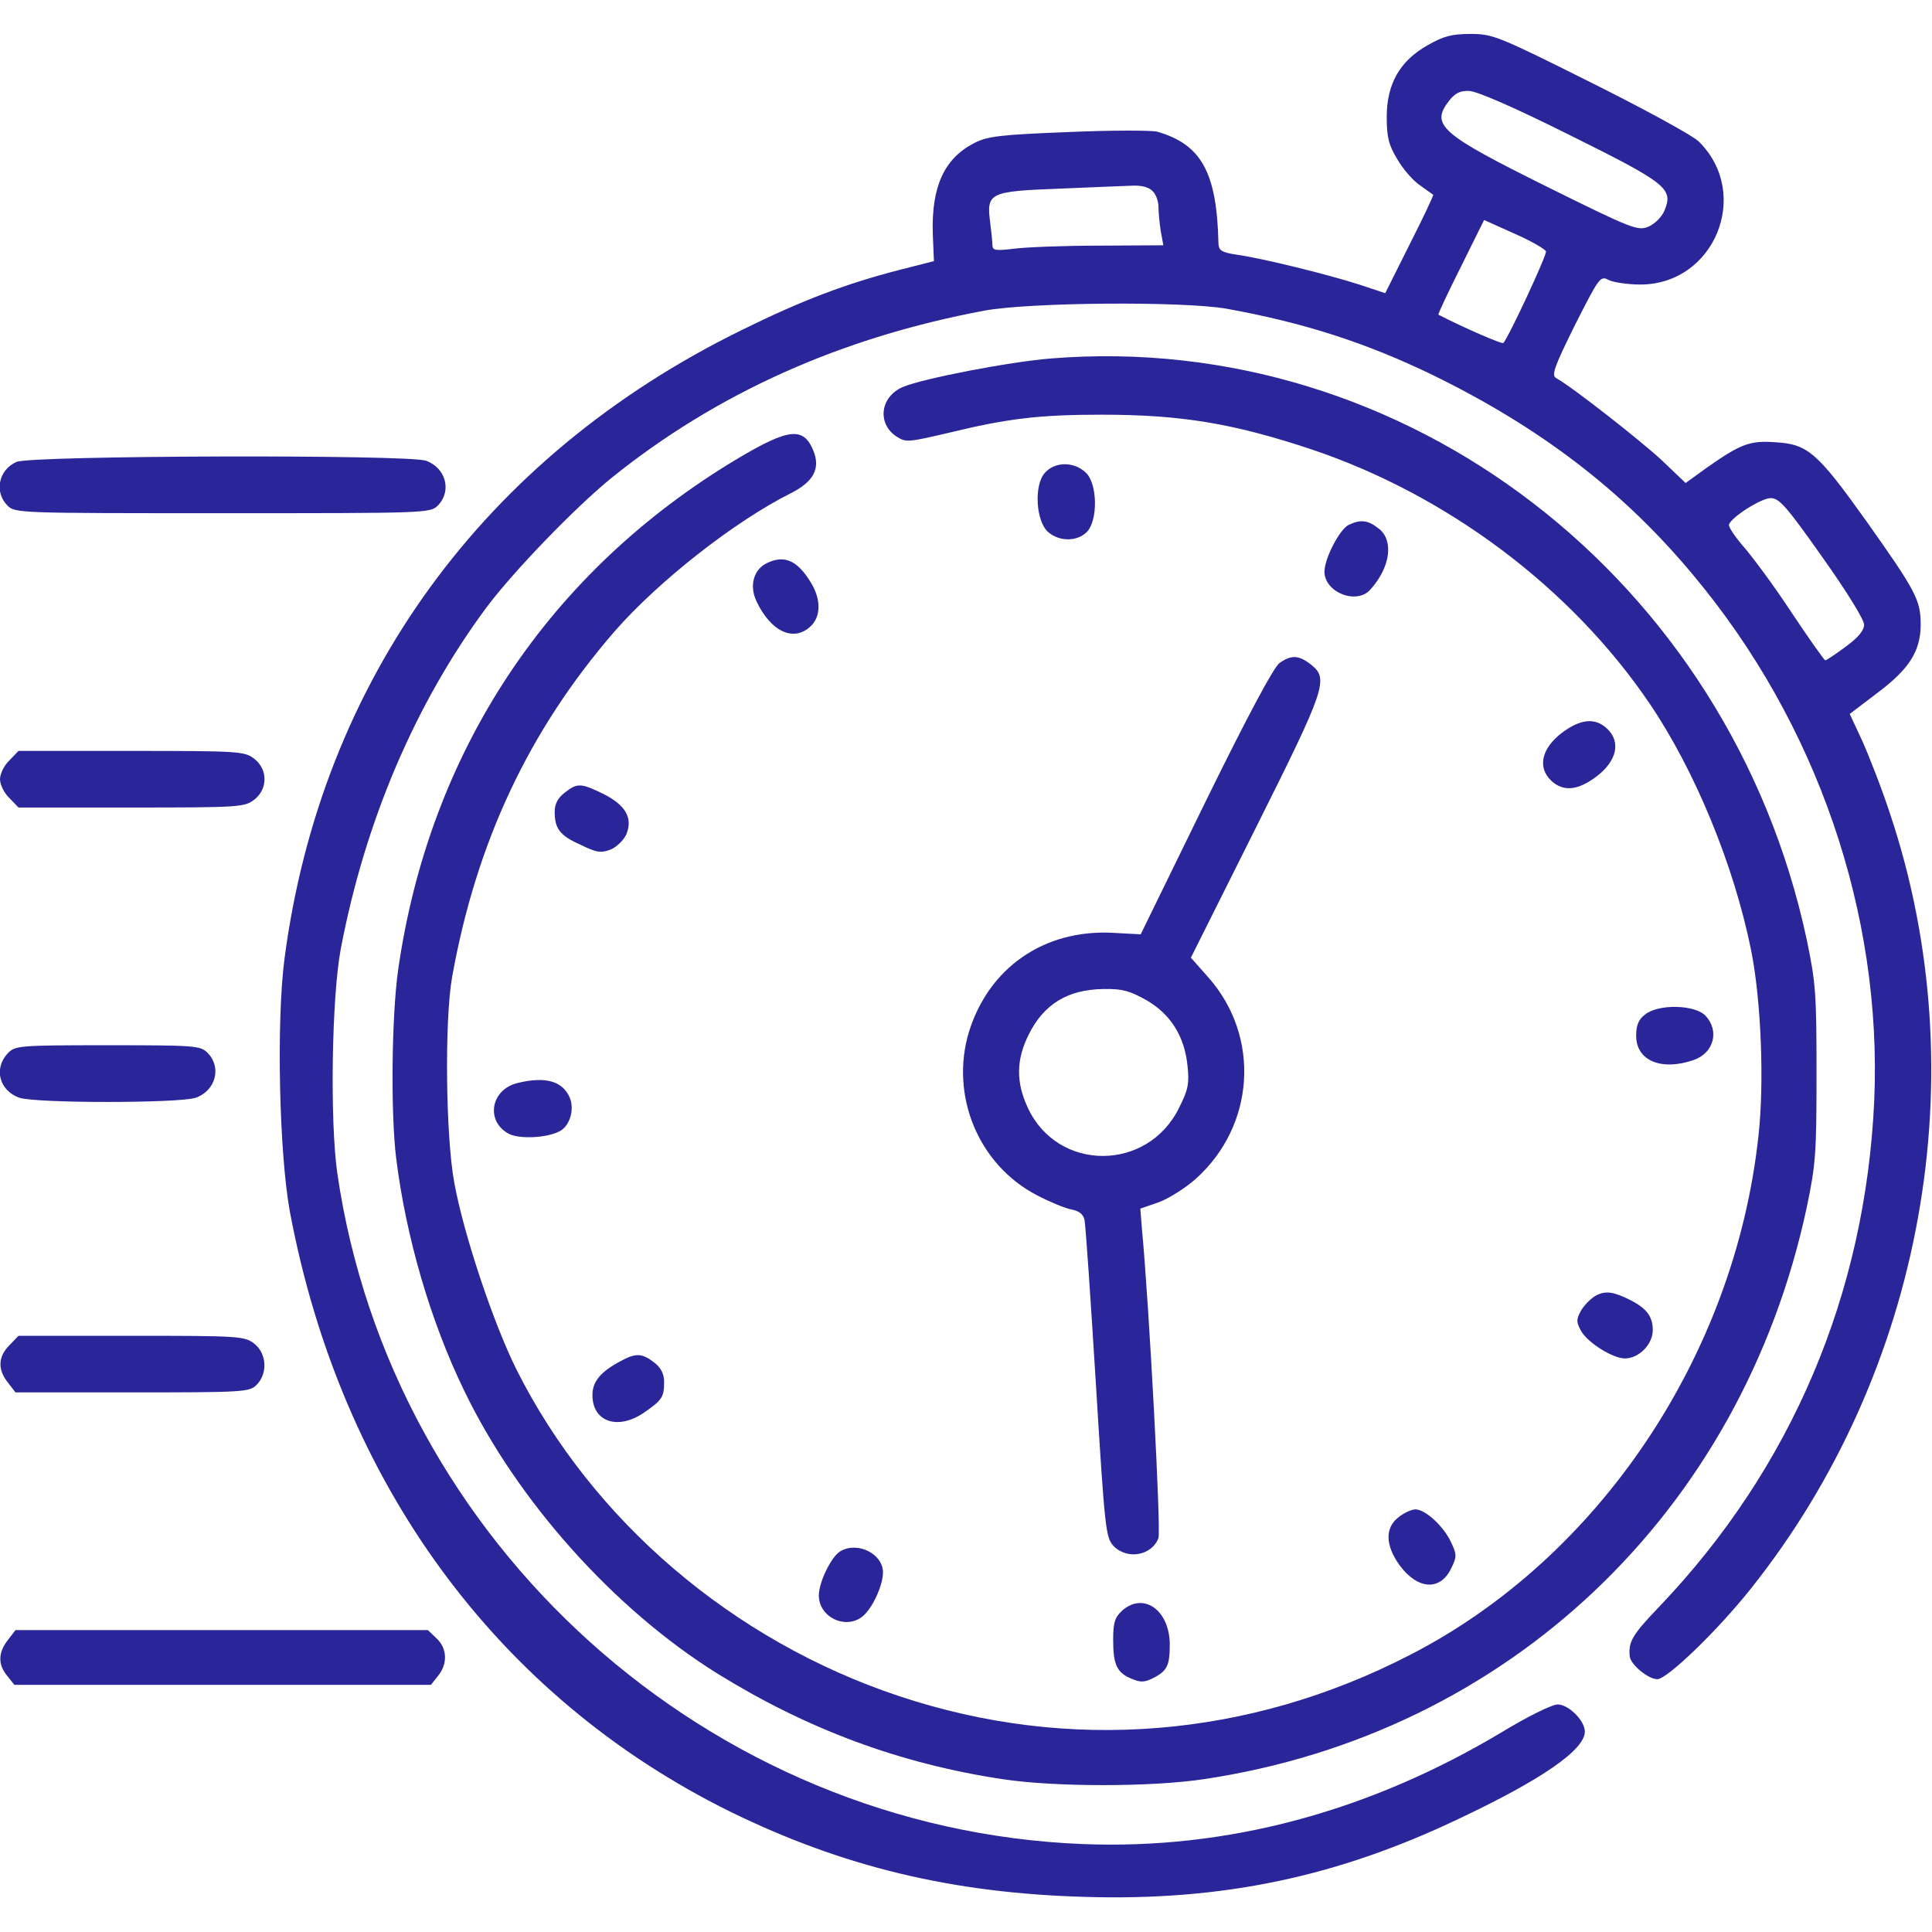 <svg width="70" height="70" viewBox="0 0 70 70" fill="none" xmlns="http://www.w3.org/2000/svg"><g clip-path="url(#clip0_109_1030)"><path d="M51.721 1.641C50.709 2.215 50.244 3.049 50.244 4.238C50.244 4.963 50.312 5.25 50.627 5.77C50.832 6.125 51.201 6.549 51.447 6.713C51.68 6.877 51.898 7.041 51.926 7.055C51.953 7.068 51.57 7.875 51.078 8.846L50.189 10.623L49.246 10.309C48.098 9.939 45.705 9.352 44.816 9.229C44.27 9.147 44.16 9.078 44.147 8.832C44.092 6.248 43.531 5.236 41.932 4.772C41.727 4.717 40.264 4.717 38.691 4.785C36.244 4.881 35.779 4.936 35.301 5.182C34.207 5.742 33.742 6.768 33.797 8.477L33.838 9.461L32.607 9.775C30.639 10.281 29.053 10.883 26.865 11.963C17.527 16.543 11.635 24.65 10.309 34.727C10.008 37.023 10.117 41.781 10.5 43.887C12.346 53.744 18.033 61.482 26.455 65.639C30.529 67.635 34.494 68.592 39.307 68.728C44.283 68.879 48.453 68.004 52.883 65.885C55.863 64.477 57.422 63.397 57.422 62.74C57.422 62.344 56.834 61.756 56.438 61.756C56.232 61.756 55.344 62.193 54.4 62.768C49.574 65.652 44.447 67.02 39.238 66.814C25.689 66.281 14.178 55.932 12.223 42.52C11.949 40.619 12.018 36.135 12.346 34.385C13.221 29.777 15.039 25.498 17.623 22.012C18.594 20.713 20.822 18.402 22.148 17.322C25.963 14.246 30.475 12.223 35.684 11.252C37.338 10.951 42.848 10.91 44.434 11.184C47.236 11.69 49.478 12.414 51.885 13.576C55.809 15.49 58.816 17.787 61.359 20.85C65.83 26.195 68.195 33.086 67.908 39.853C67.594 46.867 64.914 53.184 60.129 58.201C59.131 59.24 58.994 59.486 59.049 60.02C59.09 60.32 59.719 60.84 60.047 60.84C60.402 60.84 62.221 59.09 63.438 57.559C69.699 49.697 71.641 38.938 68.482 29.49C68.182 28.574 67.717 27.385 67.471 26.838L67.019 25.867L67.99 25.129C69.166 24.254 69.59 23.598 69.59 22.627C69.59 21.738 69.412 21.41 67.621 18.881C65.844 16.393 65.502 16.092 64.326 16.023C63.383 15.955 63.055 16.092 61.81 16.967L61.072 17.5L60.184 16.652C59.377 15.914 56.957 14.014 56.383 13.699C56.205 13.604 56.301 13.316 57.066 11.771C57.941 10.049 57.982 9.98 58.283 10.145C58.447 10.227 58.967 10.309 59.432 10.309C62.111 10.309 63.465 7.041 61.564 5.141C61.359 4.922 59.596 3.965 57.654 2.994C54.264 1.299 54.086 1.23 53.279 1.23C52.596 1.23 52.295 1.313 51.721 1.641ZM56.875 4.895C60.402 6.645 60.635 6.836 60.307 7.629C60.211 7.861 59.965 8.107 59.719 8.217C59.336 8.367 59.145 8.299 56.027 6.754C52.172 4.84 51.816 4.525 52.514 3.637C52.719 3.377 52.91 3.281 53.225 3.295C53.498 3.295 54.906 3.91 56.875 4.895ZM41.754 6.918C41.877 7.027 41.973 7.287 41.973 7.492C41.973 7.697 42.014 8.094 42.055 8.367L42.15 8.887L39.84 8.9C38.568 8.9 37.174 8.955 36.75 9.01C36.066 9.092 35.957 9.078 35.957 8.873C35.957 8.75 35.916 8.381 35.875 8.053C35.738 6.986 35.848 6.932 38.363 6.836C39.566 6.781 40.77 6.74 41.043 6.727C41.344 6.713 41.631 6.781 41.754 6.918ZM56.014 9.105C56.055 9.229 54.674 12.195 54.469 12.428C54.428 12.482 52.992 11.854 52.117 11.402C52.09 11.389 52.459 10.609 52.924 9.68L53.772 7.971L54.865 8.463C55.467 8.723 55.973 9.023 56.014 9.105ZM66.022 20.18C66.897 21.41 67.539 22.449 67.539 22.627C67.539 22.846 67.334 23.092 66.869 23.434C66.5 23.707 66.172 23.926 66.131 23.926C66.103 23.926 65.543 23.146 64.9 22.176C64.272 21.219 63.478 20.152 63.164 19.797C62.85 19.428 62.617 19.086 62.645 19.004C62.74 18.73 63.793 18.061 64.148 18.047C64.463 18.047 64.709 18.32 66.022 20.18Z" fill="#2B259A"/><path d="M38.076 12.988C36.559 13.111 33.455 13.713 32.73 14.014C31.896 14.355 31.76 15.34 32.484 15.818C32.826 16.037 32.908 16.023 34.371 15.682C36.504 15.162 37.652 15.025 39.922 15.025C42.793 15.025 44.68 15.34 47.482 16.27C52.432 17.924 56.93 21.301 59.773 25.498C61.414 27.918 62.836 31.377 63.451 34.453C63.807 36.244 63.93 39.225 63.711 41.166C62.85 49.109 57.941 56.438 51.105 59.951C45.268 62.973 38.732 63.506 32.58 61.455C26.537 59.445 21.465 55.098 18.717 49.629C17.883 47.961 16.803 44.734 16.461 42.861C16.146 41.166 16.105 36.982 16.379 35.41C17.254 30.516 19.168 26.455 22.258 22.887C23.844 21.068 26.605 18.895 28.656 17.869C29.49 17.445 29.736 16.967 29.463 16.311C29.107 15.463 28.574 15.518 26.756 16.598C19.893 20.686 15.559 27.207 14.424 35.15C14.191 36.818 14.15 40.318 14.355 41.973C14.711 44.83 15.6 47.879 16.816 50.381C18.744 54.387 22.258 58.31 25.99 60.635C29.258 62.658 32.607 63.902 36.326 64.463C38.227 64.75 41.699 64.75 43.613 64.463C54.633 62.822 63.096 54.797 65.461 43.75C65.789 42.178 65.816 41.781 65.816 38.897C65.816 36.012 65.789 35.615 65.461 34.043C62.672 20.973 50.928 11.949 38.076 12.988Z" fill="#2B259A"/><path d="M0.602 16.734C-0.055 17.021 -0.219 17.828 0.273 18.32C0.547 18.594 0.725 18.594 8.066 18.594C15.408 18.594 15.586 18.594 15.859 18.32C16.379 17.801 16.16 16.953 15.435 16.693C14.752 16.461 1.162 16.502 0.602 16.734Z" fill="#2B259A"/><path d="M37.871 17.117C37.447 17.555 37.529 18.922 37.994 19.291C38.404 19.633 39.033 19.619 39.375 19.277C39.785 18.867 39.772 17.514 39.334 17.117C38.91 16.721 38.24 16.721 37.871 17.117Z" fill="#2B259A"/><path d="M48.863 19.018C48.535 19.182 47.988 20.234 47.988 20.713C47.988 21.465 49.164 21.93 49.656 21.355C50.381 20.549 50.504 19.578 49.957 19.154C49.56 18.84 49.301 18.812 48.863 19.018Z" fill="#2B259A"/><path d="M27.795 20.398C27.303 20.631 27.139 21.219 27.412 21.793C27.932 22.887 28.752 23.27 29.367 22.695C29.75 22.34 29.75 21.711 29.381 21.109C28.889 20.303 28.424 20.098 27.795 20.398Z" fill="#2B259A"/><path d="M46.361 24.021C46.156 24.158 45.199 25.949 43.682 29.039L41.33 33.852L40.305 33.797C37.83 33.674 35.834 35.055 35.109 37.379C34.412 39.676 35.438 42.191 37.557 43.299C37.994 43.531 38.555 43.764 38.801 43.818C39.102 43.873 39.252 43.996 39.293 44.201C39.334 44.365 39.512 47.018 39.703 50.094C40.031 55.426 40.059 55.699 40.346 56.014C40.838 56.52 41.727 56.369 41.973 55.727C42.068 55.467 41.645 47.387 41.371 44.488L41.316 43.791L41.986 43.559C42.355 43.422 42.957 43.039 43.326 42.711C45.473 40.783 45.678 37.57 43.791 35.424L43.148 34.699L45.5 29.996C48.043 24.91 48.152 24.596 47.496 24.076C47.059 23.734 46.785 23.721 46.361 24.021ZM41.522 36.23C42.41 36.736 42.916 37.543 43.025 38.609C43.094 39.252 43.053 39.484 42.725 40.127C41.59 42.465 38.322 42.465 37.242 40.141C36.805 39.211 36.818 38.391 37.27 37.488C37.816 36.381 38.691 35.848 39.99 35.834C40.66 35.82 40.934 35.902 41.522 36.23Z" fill="#2B259A"/><path d="M56.574 26.564C55.85 27.125 55.699 27.809 56.205 28.287C56.643 28.697 57.176 28.643 57.859 28.123C58.584 27.563 58.734 26.879 58.228 26.4C57.791 25.99 57.258 26.045 56.574 26.564Z" fill="#2B259A"/><path d="M0.342 27.549C0.15 27.727 0 28.041 0 28.232C0 28.424 0.15 28.738 0.342 28.916L0.67 29.258H4.758C8.695 29.258 8.859 29.244 9.215 28.971C9.707 28.588 9.707 27.877 9.215 27.494C8.859 27.221 8.695 27.207 4.758 27.207H0.67L0.342 27.549Z" fill="#2B259A"/><path d="M20.453 28.725C20.207 28.916 20.098 29.135 20.098 29.408C20.098 30.023 20.275 30.27 21.041 30.611C21.629 30.898 21.779 30.912 22.135 30.776C22.354 30.68 22.6 30.434 22.695 30.229C22.928 29.641 22.682 29.189 21.889 28.779C21.055 28.369 20.918 28.355 20.453 28.725Z" fill="#2B259A"/><path d="M59.596 36.764C59.363 36.941 59.281 37.16 59.281 37.529C59.281 38.432 60.197 38.814 61.373 38.404C62.098 38.145 62.303 37.352 61.797 36.805C61.414 36.395 60.074 36.367 59.596 36.764Z" fill="#2B259A"/><path d="M0.273 38.172C-0.232 38.719 -0.027 39.512 0.697 39.772C1.285 39.977 6.508 39.977 7.096 39.772C7.82 39.512 8.039 38.664 7.519 38.145C7.26 37.885 7.068 37.871 3.896 37.871C0.643 37.871 0.547 37.885 0.273 38.172Z" fill="#2B259A"/><path d="M18.758 39.238C17.773 39.471 17.582 40.633 18.443 41.084C18.826 41.275 19.811 41.234 20.275 40.988C20.645 40.797 20.822 40.209 20.645 39.772C20.385 39.17 19.77 38.992 18.758 39.238Z" fill="#2B259A"/><path d="M57.832 46.935C57.654 47.031 57.408 47.277 57.285 47.482C57.107 47.81 57.107 47.893 57.285 48.221C57.518 48.645 58.434 49.219 58.871 49.219C59.377 49.219 59.883 48.713 59.883 48.193C59.883 47.701 59.664 47.414 59.09 47.113C58.461 46.799 58.188 46.758 57.832 46.935Z" fill="#2B259A"/><path d="M0.342 48.74C-0.068 49.15 -0.096 49.615 0.287 50.094L0.561 50.449H4.799C8.846 50.449 9.037 50.435 9.297 50.176C9.707 49.766 9.666 49.041 9.215 48.685C8.859 48.412 8.695 48.398 4.758 48.398H0.67L0.342 48.74Z" fill="#2B259A"/><path d="M22.49 49.314C21.766 49.697 21.465 50.053 21.465 50.545C21.465 51.516 22.381 51.83 23.324 51.188C23.98 50.736 24.062 50.627 24.062 50.08C24.062 49.779 23.953 49.56 23.707 49.369C23.27 49.027 23.037 49.014 22.49 49.314Z" fill="#2B259A"/><path d="M50.668 54.975C50.176 55.357 50.189 55.986 50.709 56.711C51.365 57.6 52.185 57.654 52.582 56.82C52.787 56.397 52.787 56.328 52.568 55.863C52.295 55.289 51.639 54.688 51.283 54.688C51.147 54.688 50.873 54.81 50.668 54.975Z" fill="#2B259A"/><path d="M30.447 56.205C30.119 56.397 29.668 57.326 29.668 57.805C29.668 58.639 30.734 59.09 31.322 58.502C31.664 58.16 31.992 57.408 31.992 56.971C31.992 56.301 31.076 55.836 30.447 56.205Z" fill="#2B259A"/><path d="M40.633 58.379C40.387 58.611 40.332 58.816 40.332 59.418C40.332 60.32 40.469 60.607 41.002 60.826C41.33 60.963 41.467 60.963 41.809 60.785C42.287 60.539 42.383 60.334 42.383 59.596C42.383 58.324 41.412 57.654 40.633 58.379Z" fill="#2B259A"/><path d="M0.287 59.418C-0.068 59.869 -0.082 60.307 0.26 60.717L0.52 61.045H8.066H15.613L15.873 60.717C16.229 60.279 16.201 59.719 15.818 59.363L15.504 59.062H8.039H0.561L0.287 59.418Z" fill="#2B259A"/></g><defs><clipPath id="clip0_109_1030"><rect width="70" height="70" fill="white"/></clipPath></defs></svg>
